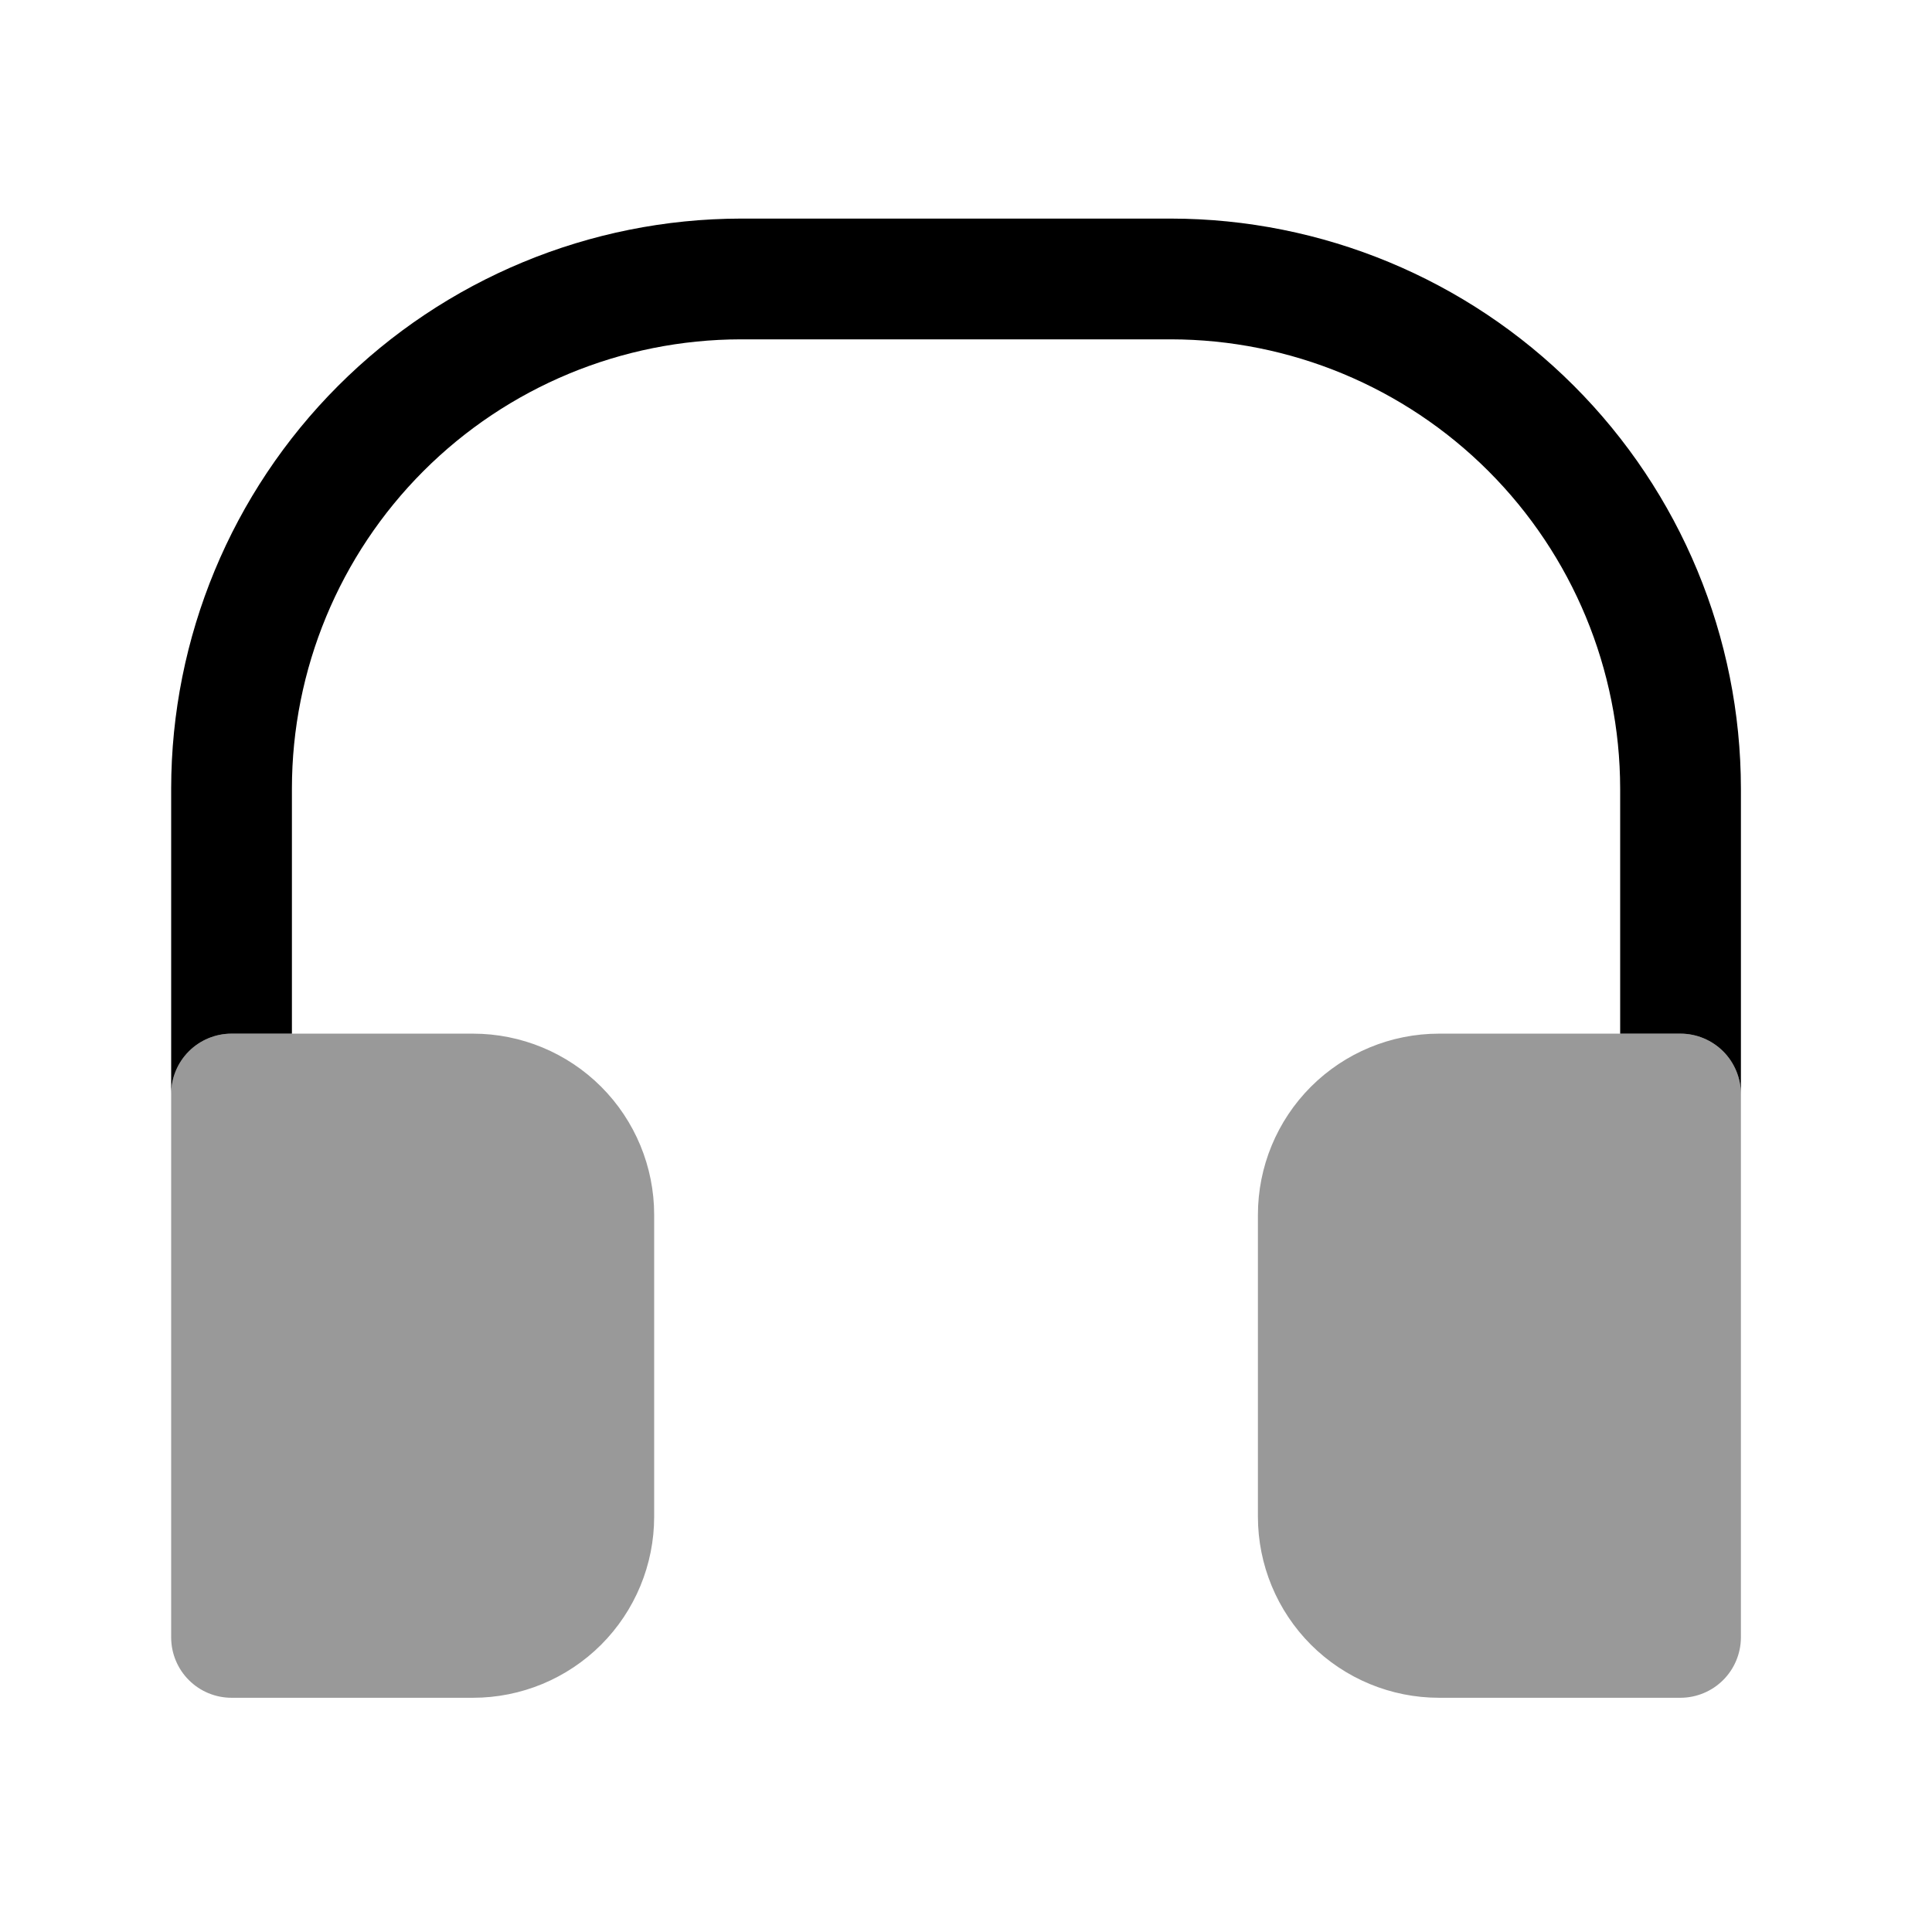 <?xml version="1.0" encoding="utf-8"?><!-- Скачано с сайта svg4.ru / Downloaded from svg4.ru -->
<svg width="800px" height="800px" viewBox="0 0 64 64" fill="none" xmlns="http://www.w3.org/2000/svg">
<path d="M55.67 34.241H47.67C46.079 34.241 44.553 34.873 43.427 35.998C42.302 37.123 41.67 38.65 41.67 40.241V50.241C41.67 51.832 42.302 53.358 43.427 54.484C44.553 55.609 46.079 56.241 47.67 56.241H55.67C56.2 56.239 56.708 56.028 57.083 55.653C57.457 55.279 57.668 54.771 57.67 54.241V36.241C57.668 35.711 57.457 35.203 57.083 34.828C56.708 34.454 56.2 34.242 55.67 34.241Z" fill="#999999"/>
<path d="M15.67 34.241H7.67C7.14 34.241 6.631 34.452 6.256 34.827C5.881 35.202 5.67 35.711 5.67 36.241V54.241C5.67 54.771 5.881 55.28 6.256 55.655C6.631 56.03 7.14 56.241 7.67 56.241H15.67C17.261 56.241 18.787 55.609 19.913 54.484C21.038 53.358 21.67 51.832 21.67 50.241V40.241C21.67 38.65 21.038 37.123 19.913 35.998C18.787 34.873 17.261 34.241 15.67 34.241Z" fill="#999999"/>
<path d="M7.67 34.241C7.14 34.241 6.631 34.452 6.256 34.827C5.881 35.202 5.67 35.711 5.67 36.241V26.121C5.675 21.117 7.665 16.319 11.202 12.78C14.739 9.241 19.536 7.249 24.54 7.241H38.79C43.796 7.246 48.595 9.237 52.134 12.777C55.674 16.316 57.665 21.115 57.67 26.121V36.241C57.668 35.711 57.457 35.203 57.083 34.828C56.708 34.454 56.2 34.242 55.67 34.241H53.67V26.121C53.665 22.176 52.095 18.395 49.306 15.605C46.517 12.816 42.735 11.246 38.79 11.241H24.54C20.596 11.246 16.815 12.815 14.027 15.605C11.239 18.395 9.672 22.177 9.67 26.121V34.241H7.67Z" fill="#000000"/>
</svg>